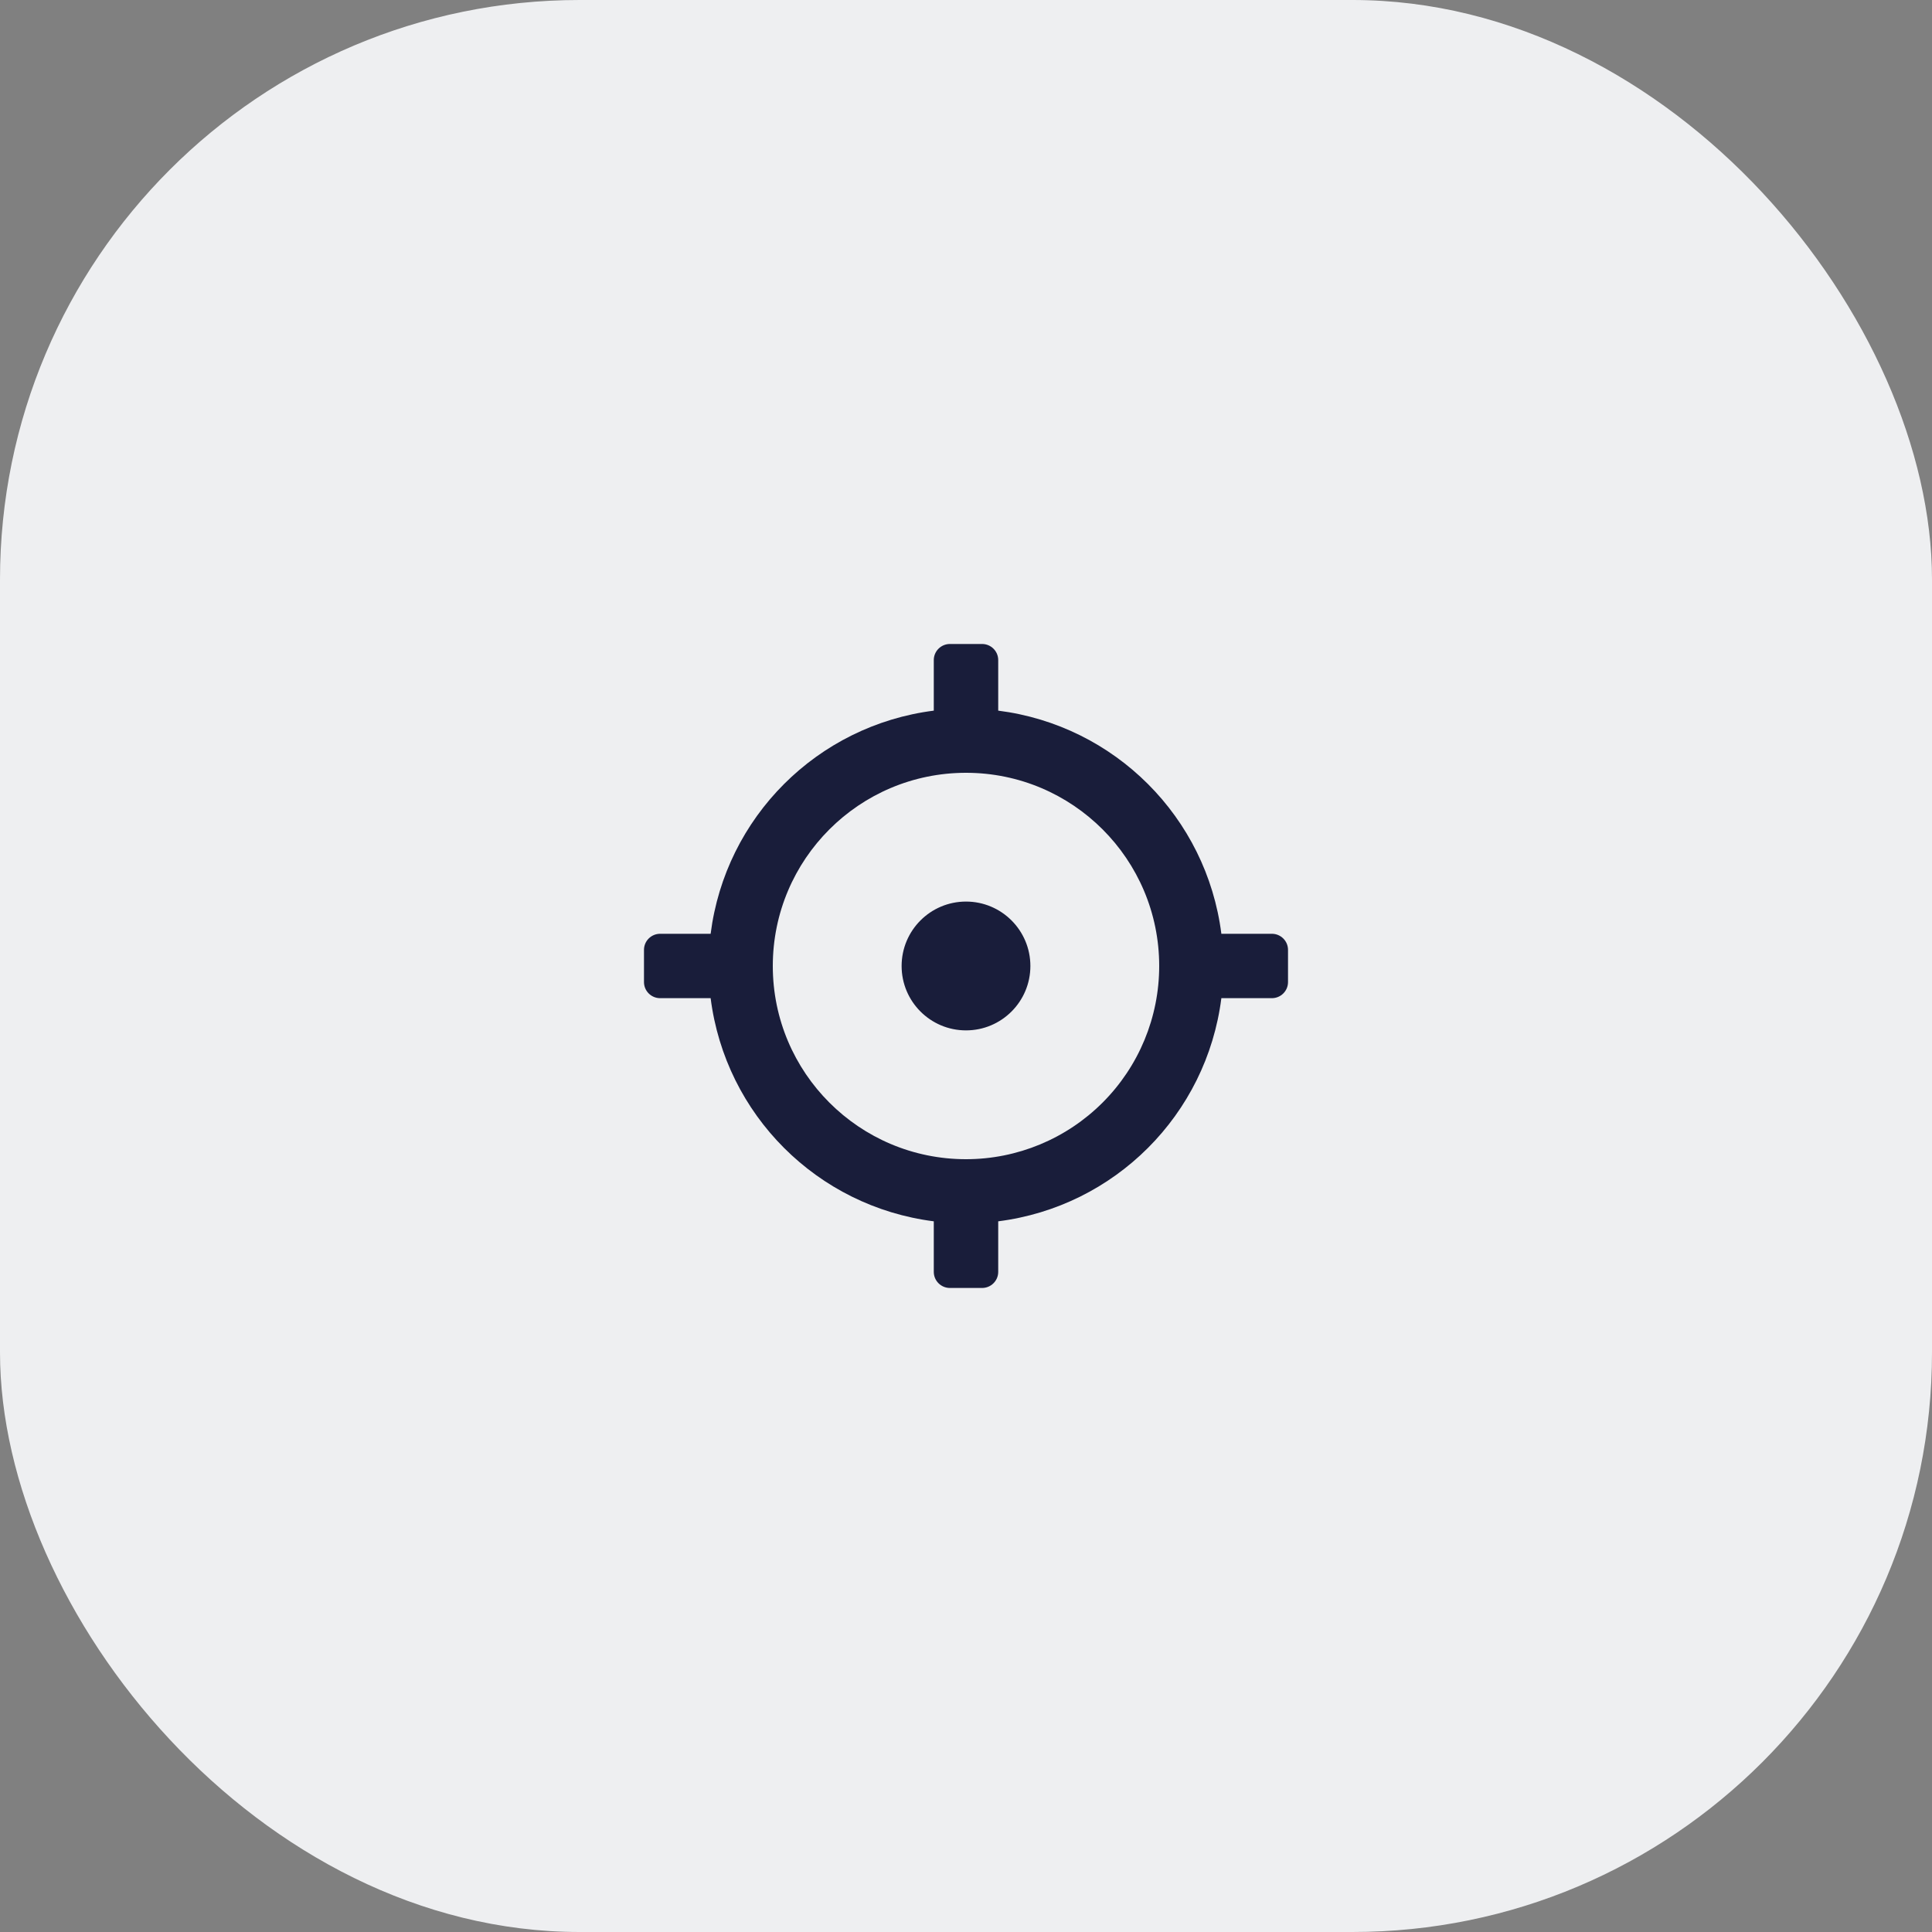 <svg width="40" height="40" viewBox="0 0 40 40" fill="none" xmlns="http://www.w3.org/2000/svg">
<rect x="0" y="0" width="40" height="40" fill="#808080" stroke="none"/>
<rect width="40" height="40" rx="12" fill="#EEEFF1"/>
<path fill-rule="evenodd" clip-rule="evenodd" d="M26.333 19.333H25.287C24.981 16.919 23.08 15.019 20.667 14.713V13.666C20.667 13.482 20.517 13.333 20.333 13.333H19.667C19.483 13.333 19.333 13.482 19.333 13.666V14.713C16.92 15.019 15.019 16.919 14.713 19.333H13.667C13.483 19.333 13.333 19.482 13.333 19.666V20.333C13.333 20.517 13.483 20.666 13.667 20.666H14.713C15.019 23.08 16.92 24.98 19.333 25.286V26.333C19.333 26.517 19.483 26.666 19.667 26.666H20.333C20.517 26.666 20.667 26.517 20.667 26.333V25.286C23.08 24.98 24.981 23.08 25.287 20.666H26.333C26.517 20.666 26.667 20.517 26.667 20.333V19.666C26.667 19.482 26.517 19.333 26.333 19.333ZM20 24C17.791 24 16 22.209 16 20C16 17.791 17.791 16 20 16C22.209 16 24 17.791 24 20C24 21.061 23.579 22.078 22.828 22.828C22.078 23.578 21.061 24 20 24ZM18.667 20C18.667 19.263 19.264 18.666 20 18.666C20.736 18.666 21.333 19.263 21.333 20C21.333 20.736 20.736 21.333 20 21.333C19.264 21.333 18.667 20.736 18.667 20Z" fill="#191D3A"/>
</svg>
